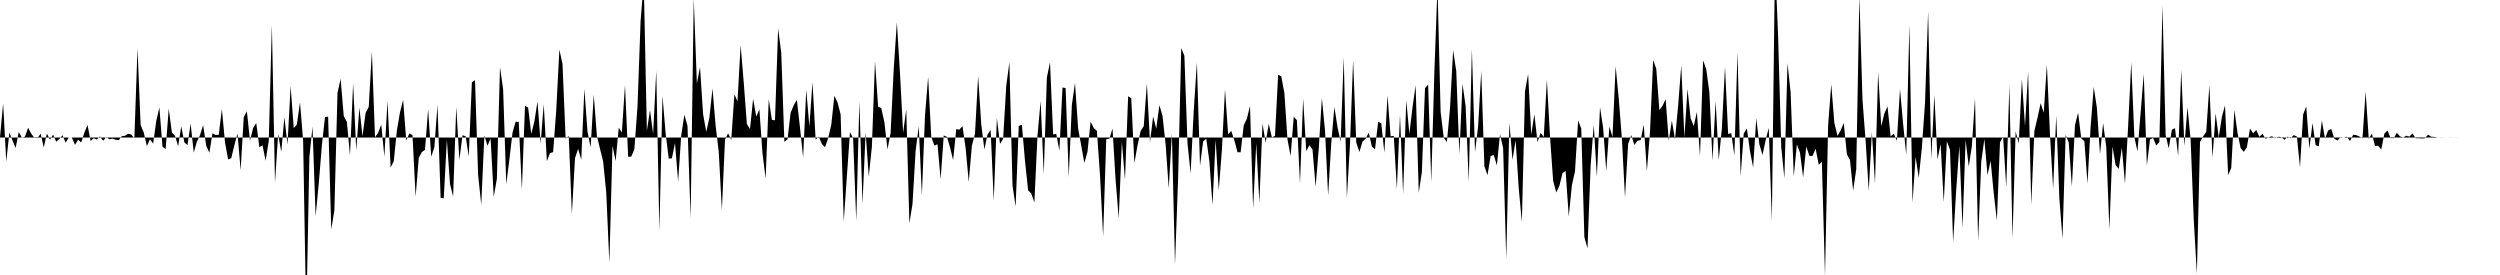 <svg viewBox="0 0 200 22" >
<polyline points="0,11 0.25,8.26 0.50,12.92 0.75,10.61 1,11.24 1.25,11.84 1.50,10.56 1.75,11.02 2,10.93 2.25,10.22 2.50,10.69 2.75,11.03 3,11.05 3.25,10.69 3.50,11.80 3.75,10.68 4,11.17 4.25,10.77 4.50,11.34 4.75,11.11 5,10.82 5.25,11.41 5.50,11 5.75,11.01 6,11.59 6.25,11.18 6.50,11.40 6.75,10.61 7,10 7.25,11.27 7.50,11.06 7.75,11.16 8,10.91 8.25,11.26 8.50,10.96 8.75,11.14 9,11.09 9.25,11.18 9.50,11.21 9.75,10.89 10,10.86 10.25,10.70 10.50,10.76 10.75,11.07 11,3.86 11.25,10 11.50,10.60 11.75,11.69 12,11.14 12.25,11.49 12.50,9.68 12.75,8.60 13,11.73 13.25,11.93 13.50,8.69 13.75,10.60 14,10.85 14.25,11.70 14.50,10.11 14.75,11.39 15,11.61 15.25,9.88 15.50,12.21 15.75,11.33 16,10.82 16.25,10.01 16.50,11.67 16.75,12.22 17,10.66 17.25,10.80 17.50,10.78 17.75,8.72 18,11.39 18.25,12.76 18.50,12.65 18.75,11.62 19,10.67 19.25,13.63 19.50,9.38 19.75,8.90 20,11.26 20.25,10.24 20.50,9.84 20.75,11.78 21,11.62 21.25,12.86 21.50,11.28 21.75,1.98 22,14.62 22.25,10.73 22.50,12.16 22.75,9.37 23,11.56 23.25,6.88 23.50,10.26 23.75,9.96 24,8.19 24.25,11.22 24.50,25.67 24.75,12.57 25,10.13 25.25,17.30 25.50,14.69 25.75,11.62 26,9.36 26.25,9.34 26.50,18.36 26.75,16.82 27,7.43 27.25,6.31 27.50,9.28 27.75,9.76 28,12.44 28.25,6.65 28.50,12.03 28.75,8.60 29,10.90 29.25,9.03 29.50,8.55 29.75,4.11 30,10.98 30.25,10.63 30.50,9.97 30.75,12.53 31,8.07 31.25,13.40 31.50,12.90 31.75,10.45 32,8.98 32.25,7.99 32.50,11.25 32.75,10.67 33,10.81 33.25,15.74 33.50,12.64 33.75,12.16 34,11.99 34.25,8.72 34.50,12.54 34.75,11.76 35,8.39 35.25,15.83 35.50,15.86 35.75,11.17 36,14.72 36.25,15.72 36.50,8.54 36.75,12.79 37,10.82 37.25,10.90 37.50,12.52 37.75,6.58 38,6.41 38.25,14.01 38.50,16.38 38.75,10.84 39,11.66 39.25,11.09 39.50,15.75 39.75,14.30 40,5.37 40.25,7.14 40.50,14.73 40.75,12.77 41,10.62 41.25,9.73 41.50,9.76 41.75,15.18 42,8.46 42.25,8.61 42.50,10.71 42.75,9.72 43,8.11 43.25,11.46 43.50,8.34 43.75,12.89 44,12.25 44.25,12.17 44.50,8.81 44.75,3.97 45,5.11 45.25,11.10 45.50,10.88 45.75,17.13 46,12.65 46.25,11.91 46.50,12.78 46.75,7.11 47,10.54 47.25,11.80 47.50,7.58 47.75,10.86 48,11.90 48.25,12.90 48.50,15.41 48.75,21.04 49,11.66 49.25,12.88 49.50,10.22 49.75,10.60 50,6.80 50.25,12.54 50.50,12.53 50.75,11.95 51,8.51 51.25,1.64 51.50,-1.45 51.75,10.47 52,8.81 52.25,10.72 52.50,5.65 52.75,18.49 53,7.67 53.25,10.67 53.50,12.69 53.75,12.67 54,11.45 54.25,14.52 54.50,10.81 54.75,9.18 55,10.07 55.25,17.47 55.50,-0.14 55.75,6.69 56,5.36 56.25,9.15 56.50,10.55 56.75,9.42 57,7.08 57.25,10.05 57.50,12.15 57.75,16.80 58,11.17 58.25,10.66 58.50,11.20 58.75,7.55 59,8.10 59.25,3.61 59.50,6.61 59.75,9.92 60,10.32 60.25,7.90 60.50,9.33 60.75,8.75 61,12.27 61.25,14.29 61.50,7.93 61.75,9.59 62,9.62 62.25,2.28 62.50,4.22 62.75,11.35 63,11.15 63.25,9.02 63.50,8.42 63.75,7.99 64,10.22 64.25,12.60 64.50,7.18 64.75,10.12 65,6.56 65.25,11.17 65.50,10.93 65.75,11.52 66,11.78 66.25,11.06 66.50,10 66.75,7.67 67,8.19 67.25,9.15 67.50,17.72 67.75,14.10 68,10.56 68.25,11.07 68.50,17.68 68.75,8.11 69,16.31 69.25,10.58 69.50,14.13 69.75,11.75 70,4.90 70.25,8.54 70.50,8.64 70.75,9.78 71,11.95 71.25,10.62 71.50,5.48 71.75,1.78 72,5.88 72.25,10.62 72.50,8.75 72.75,17.87 73,16.31 73.25,12.06 73.50,10.10 73.75,15.62 74,9.23 74.25,6.15 74.50,10.94 74.75,11.65 75,11.54 75.25,14.35 75.50,10.84 75.75,10.94 76,11.78 76.25,12.81 76.50,10.33 76.75,10.37 77,10.09 77.25,11.85 77.50,14.55 77.75,11.66 78,10.70 78.25,6.08 78.50,9.95 78.75,11.95 79,10.77 79.25,10.39 79.50,16.06 79.75,9.46 80,11.51 80.25,11.11 80.50,6.87 80.75,4.98 81,14.84 81.25,16.52 81.50,10.08 81.75,9.98 82,12.88 82.25,15.23 82.50,15.48 82.75,16.20 83,10.83 83.25,8.07 83.50,13.94 83.75,6.20 84,4.99 84.25,10.75 84.50,10.71 84.75,12.05 85,7 85.25,7.05 85.50,14.17 85.75,8.38 86,6.63 86.25,10.27 86.50,11.66 86.75,13.04 87,12.13 87.25,9.73 87.50,10.25 87.75,10.46 88,14 88.25,18.90 88.50,11.13 88.75,11.10 89,10.28 89.25,14.43 89.50,17.48 89.75,11.33 90,14.39 90.25,7.70 90.50,7.86 90.75,13.05 91,11.64 91.25,10.48 91.50,10.09 91.75,6.68 92,11.38 92.25,9.32 92.50,10.30 92.75,8.41 93,9.26 93.25,11.55 93.50,15.07 93.75,10.70 94,21.16 94.25,14.24 94.50,3.84 94.75,4.46 95,11.47 95.25,13.87 95.50,8.85 95.75,5 96,13.26 96.25,11.32 96.50,11.09 96.75,12.89 97,16.41 97.25,11.18 97.50,15.21 97.75,12.04 98,7.14 98.25,10.74 98.50,10.47 98.75,11.23 99,12.18 99.25,12.18 99.50,10.02 99.75,9.50 100,8.48 100.25,16.68 100.50,11.47 100.75,16.22 101,9.88 101.25,11.41 101.50,9.91 101.75,11 102,10.87 102.25,5.99 102.50,6.10 102.75,7.44 103,11.17 103.25,12.49 103.50,9.34 103.75,9.61 104,14.68 104.25,7.88 104.50,12.09 104.75,11.62 105,11.95 105.25,14.94 105.50,11.90 105.75,7.84 106,10.43 106.25,15.64 106.50,11.45 106.75,8.56 107,10.17 107.25,11.34 107.50,4.57 107.75,15.83 108,11.53 108.25,4.79 108.50,11.41 108.75,12.16 109,11.33 109.25,11.10 109.50,10.61 109.75,11.72 110,11.95 110.25,9.75 110.50,9.85 110.75,12.22 111,7.63 111.25,10.90 111.50,10.87 111.75,15.12 112,9.18 112.25,15.52 112.50,8.02 112.75,10.71 113,8.59 113.25,6.83 113.50,15.42 113.75,13.76 114,7.05 114.25,6.77 114.50,14.57 114.75,5.73 115,-1.07 115.25,8.97 115.50,11.01 115.75,11.37 116,8.68 116.25,4.02 116.50,5.68 116.75,12.33 117,6.70 117.25,8.49 117.50,14.55 117.75,3.93 118,12.16 118.25,10.11 118.50,5.67 118.75,13.30 119,14.01 119.25,12.48 119.50,12.40 119.75,13.23 120,10.74 120.25,11.85 120.50,20.73 120.75,9.80 121,12.79 121.25,11.22 121.50,15.08 121.75,17.77 122,7.30 122.25,5.92 122.50,10.76 122.75,9.14 123,11.37 123.25,10.63 123.50,10.96 123.75,6.37 124,10.91 124.25,14.45 124.50,15.40 124.75,14.87 125,13.85 125.25,13.68 125.50,17.32 125.75,14.83 126,13.70 126.25,9.64 126.50,10.28 126.75,18.97 127,19.87 127.25,13.25 127.50,10 127.75,14.14 128,8.57 128.25,10.21 128.50,13.69 128.75,10.12 129,10.96 129.25,5.30 129.50,7.89 129.75,11.07 130,15.78 130.25,11.52 130.50,10.81 130.75,11.59 131,11.26 131.25,11.21 131.50,9.97 131.75,13.69 132,10.58 132.25,4.81 132.50,5.49 132.75,8.81 133,8.47 133.25,7.93 133.50,11.27 133.75,9.65 134,11.14 134.25,8.46 134.50,5.23 134.75,10.99 135,7.12 135.25,9.47 135.50,10.09 135.75,8.96 136,12.49 136.25,4.83 136.50,5.54 136.75,7.38 137,12.85 137.25,8.09 137.50,12.81 137.75,10.27 138,5.34 138.25,10.71 138.50,10.66 138.75,12.44 139,4.19 139.25,14.09 139.50,10.68 139.75,10.27 140,12.10 140.25,13.39 140.50,9.47 140.75,11.55 141,12.40 141.25,11.22 141.50,10.23 141.75,17.67 142,-3.22 142.25,2.93 142.50,11.77 142.75,14.26 143,5.05 143.25,7.39 143.50,14.12 143.75,11.55 144,12.22 144.25,14.18 144.50,11.72 144.75,12.47 145,12.48 145.25,11.90 145.50,13.18 145.75,12.94 146,22.07 146.25,10.01 146.50,6.74 146.75,9.85 147,10.87 147.25,10.44 147.50,9.84 147.75,12.34 148,12.81 148.25,15.25 148.50,13.54 148.75,-0.31 149,7.99 149.25,11.28 149.50,15.27 149.75,10.57 150,14.68 150.25,5.77 150.50,10.10 150.75,9.08 151,8.51 151.25,10.91 151.50,10.69 151.75,11.26 152,7.12 152.25,9.91 152.50,12.41 152.75,1.98 153,16.22 153.25,12.55 153.50,14.23 153.75,11.81 154,8.25 154.25,0.91 154.50,12.74 154.75,7.59 155,12.75 155.25,11.53 155.50,16.18 155.75,11.30 156,11.98 156.25,19.37 156.50,15.15 156.75,11.66 157,18.25 157.25,11.19 157.50,13.32 157.75,11.68 158,7.86 158.25,19.28 158.50,12.93 158.75,11.12 159,14.01 159.25,12.87 159.50,15.46 159.75,17.64 160,11.38 160.25,10.94 160.50,14.97 160.75,6.81 161,19.09 161.25,10.52 161.50,11.47 161.75,6.33 162,10.09 162.25,5.73 162.50,16.39 162.75,10.48 163,9.42 163.25,8.26 163.50,9.01 163.75,5.17 164,10.79 164.25,15.08 164.50,9.23 164.75,15.90 165,19.09 165.25,10.79 165.50,11.41 165.75,14.92 166,9.99 166.25,9.02 166.50,11.07 166.75,11.30 167,14.69 167.25,10.12 167.50,6.96 167.75,8.62 168,12.34 168.25,9.85 168.50,11.74 168.75,18.38 169,11.73 169.25,13.21 169.50,13.51 169.75,11.80 170,14.70 170.25,10.09 170.50,4.98 170.75,10.98 171,12.11 171.25,9.01 171.50,5.92 171.75,13.24 172,11.15 172.25,11.04 172.50,11.64 172.75,11.36 173,0.43 173.25,10.81 173.50,11.87 173.75,10.38 174,10.25 174.25,12.47 174.50,5.59 174.75,11.69 175,8.57 175.25,11.18 175.50,17.57 175.75,21.91 176,11.36 176.25,10.91 176.50,10.55 176.75,6.80 177,12.64 177.25,9.07 177.50,11 177.75,9.35 178,8.43 178.25,14 178.50,13.43 178.75,8.80 179,10.62 179.25,11.84 179.50,12.15 179.75,11.78 180,10.29 180.25,10.66 180.50,10.40 180.75,10.94 181,10.71 181.25,11.10 181.50,10.98 181.75,10.90 182,11.05 182.25,10.94 182.50,10.96 182.75,11.18 183,10.93 183.25,11.06 183.50,10.81 183.75,10.92 184,13.38 184.25,9.16 184.50,8.51 184.75,11.91 185,9.84 185.25,11.61 185.50,11.71 185.75,9.64 186,11.09 186.25,10.44 186.50,10.32 186.75,11.10 187,11.24 187.25,10.97 187.50,11.01 187.75,10.94 188,11.28 188.25,10.78 188.50,10.81 188.75,10.92 189,11.06 189.25,7.32 189.50,11.11 189.75,10.69 190,11.68 190.25,11.66 190.50,11.96 190.75,10.69 191,10.44 191.25,11.05 191.50,11.05 191.75,10.62 192,10.91 192.25,11 192.50,10.86 192.75,10.93 193,10.68 193.25,11.06 193.50,11.06 193.75,11.08 194,11.06 194.25,10.77 194.50,10.94 194.75,10.95 195,11 195.25,11.01 195.50,11.01 195.75,11 196,11.01 196.25,11 196.50,11.01 196.75,11 197,11 197.25,11 197.50,11 197.75,11 198,11 198.25,11 198.50,11 198.75,11 199,11 199.25,11 199.50,11 199.75,11 " />
</svg>